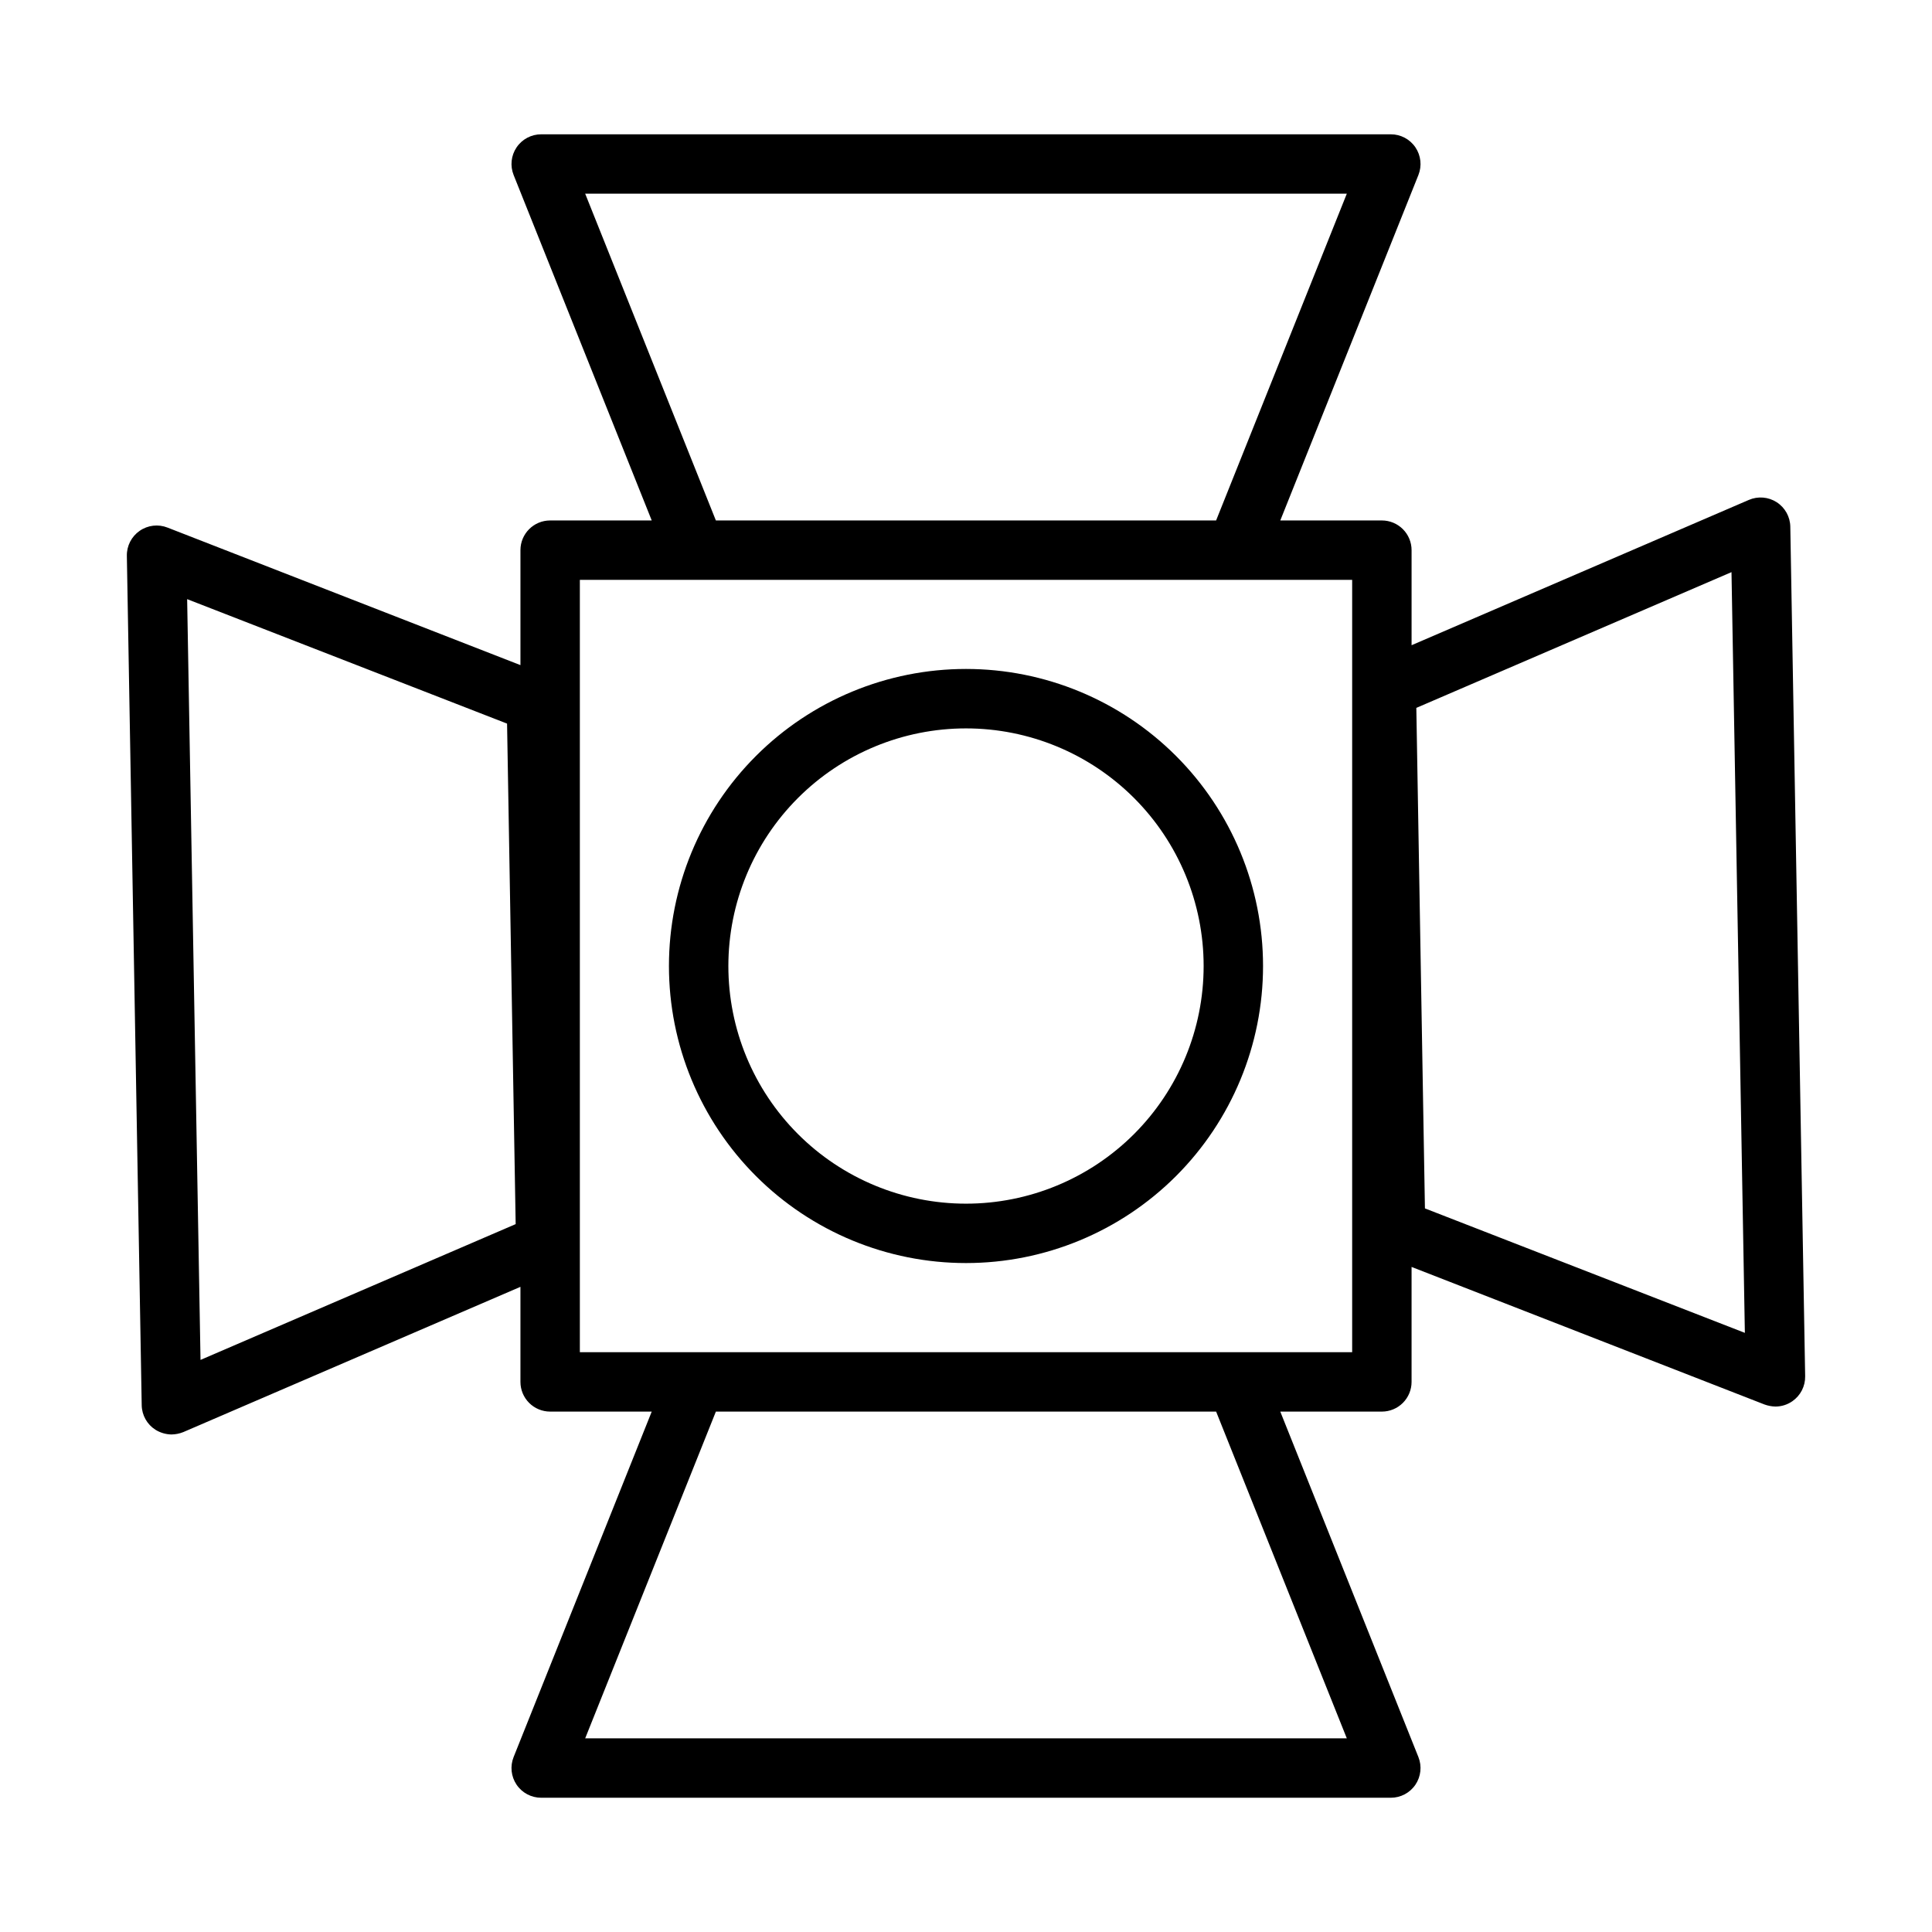 <?xml version="1.0" encoding="UTF-8"?>
<!-- Uploaded to: ICON Repo, www.svgrepo.com, Generator: ICON Repo Mixer Tools -->
<svg fill="#000000" width="800px" height="800px" version="1.1" viewBox="144 144 512 512" xmlns="http://www.w3.org/2000/svg">
 <path d="m400 321.28c-20.879 0-40.902 8.293-55.664 23.059-14.766 14.762-23.059 34.785-23.059 55.664 0 20.875 8.293 40.898 23.059 55.664 14.762 14.762 34.785 23.055 55.664 23.055 20.875 0 40.898-8.293 55.664-23.055 14.762-14.766 23.055-34.789 23.055-55.664 0-20.879-8.293-40.902-23.055-55.664-14.766-14.766-34.789-23.059-55.664-23.059zm0 141.7v0.004c-16.703 0-32.723-6.637-44.531-18.445-11.812-11.812-18.445-27.832-18.445-44.531 0-16.703 6.633-32.723 18.445-44.531 11.809-11.812 27.828-18.445 44.531-18.445 16.699 0 32.719 6.633 44.531 18.445 11.809 11.809 18.445 27.828 18.445 44.531 0 16.699-6.637 32.719-18.445 44.531-11.812 11.809-27.832 18.445-44.531 18.445zm218.45-179.4c-0.043-2.633-1.398-5.066-3.613-6.492-2.215-1.422-4.992-1.645-7.406-0.59l-89.348 38.492v-25.191c0-2.086-0.828-4.09-2.305-5.566-1.477-1.477-3.481-2.305-5.566-2.305h-26.922l36.605-91.551c0.965-2.422 0.668-5.16-0.789-7.32-1.465-2.172-3.914-3.469-6.531-3.465h-225.14c-2.621-0.004-5.07 1.293-6.535 3.465-1.457 2.16-1.754 4.898-0.785 7.32l36.602 91.551h-26.922c-4.348 0-7.871 3.523-7.871 7.871v30.465l-93.52-36.445c-2.457-0.973-5.234-0.648-7.398 0.863-2.164 1.5-3.434 3.984-3.387 6.613l3.938 225.14c0.055 2.621 1.414 5.039 3.621 6.453 1.277 0.797 2.746 1.234 4.25 1.262 1.078-0.012 2.148-0.227 3.148-0.629l89.348-38.496v25.191c0 2.086 0.828 4.09 2.305 5.566 1.477 1.477 3.481 2.305 5.566 2.305h26.922l-36.602 91.551c-0.969 2.422-0.672 5.164 0.785 7.324 1.465 2.168 3.914 3.465 6.535 3.461h225.14c2.617 0.004 5.066-1.293 6.531-3.461 1.457-2.16 1.754-4.902 0.789-7.324l-36.605-91.551h26.922c2.086 0 4.09-0.828 5.566-2.305 1.477-1.477 2.305-3.481 2.305-5.566v-30.465l93.52 36.449c0.934 0.34 1.918 0.527 2.914 0.551 1.605-0.004 3.172-0.5 4.488-1.418 2.16-1.5 3.43-3.981 3.383-6.613zm-421.31 220.81-3.543-201.61 84.781 32.984 2.281 132.64zm101.94-309.06h201.84l-34.637 86.594h-132.57zm201.84 409.35h-201.84l34.637-86.594h132.57zm1.418-102.34h-204.67v-204.67h204.67zm19.285-38.102-2.281-132.64 83.523-35.977 3.543 201.6z"/>
</svg>